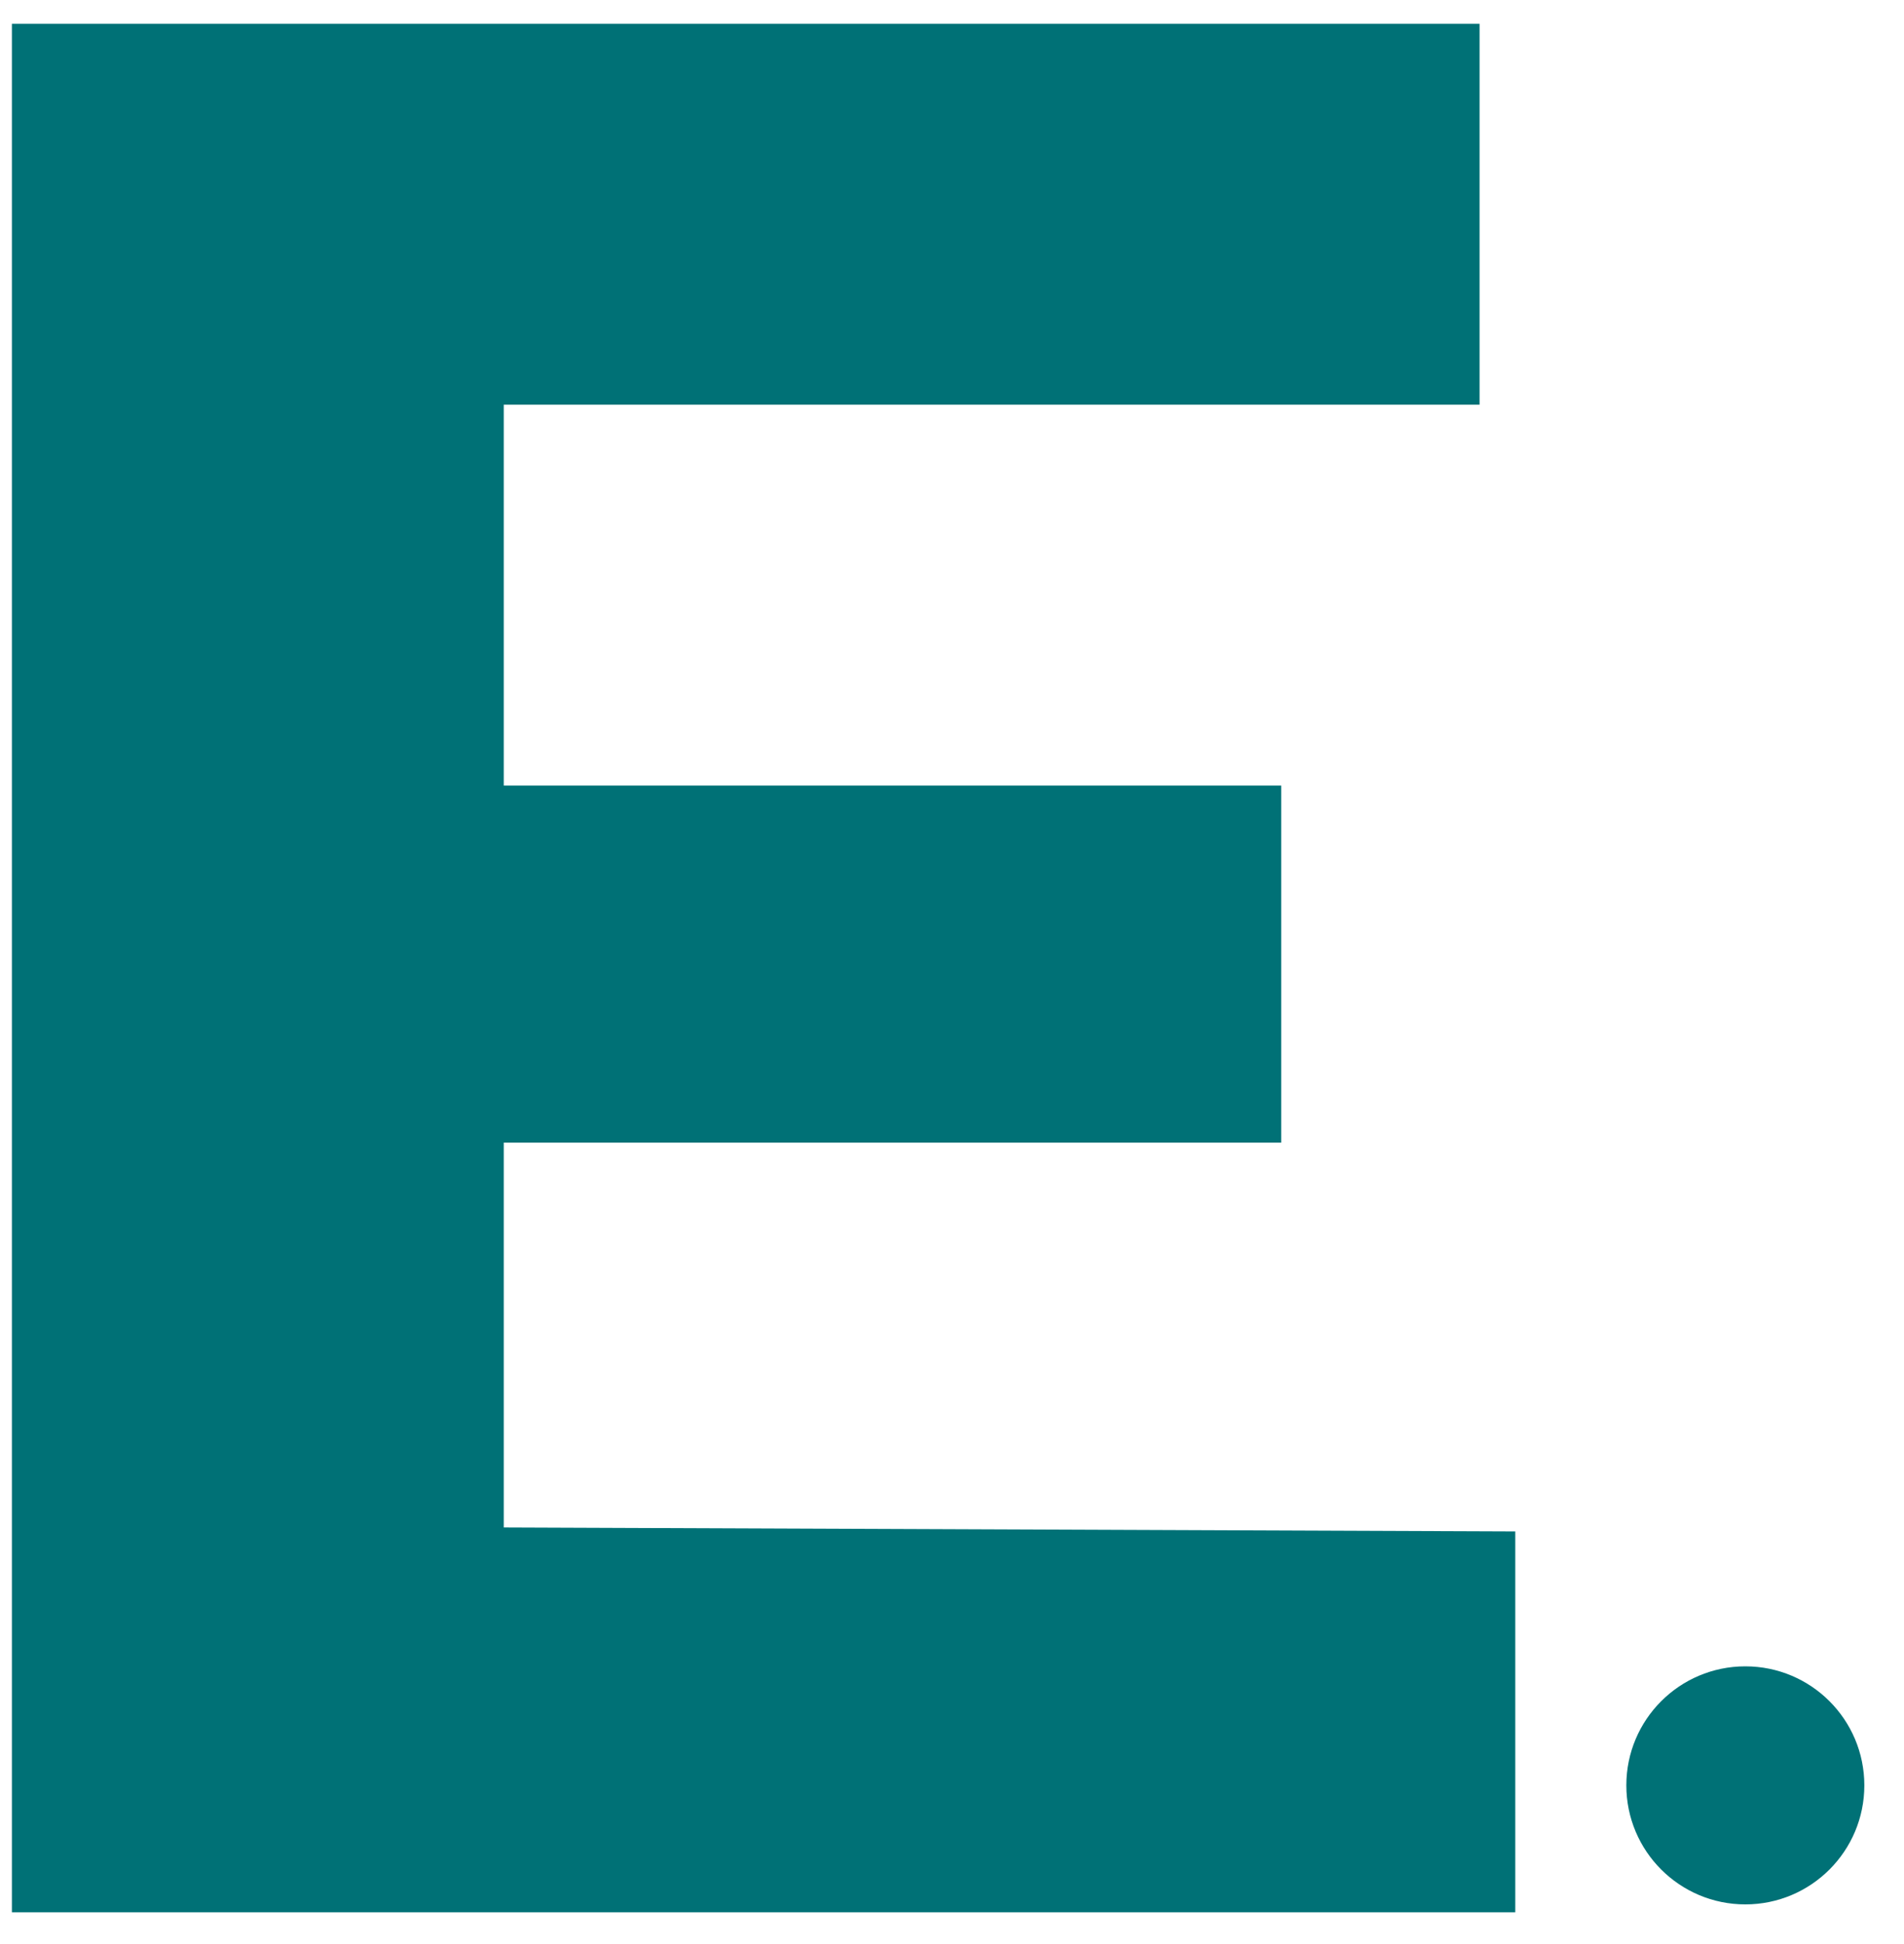 <?xml version="1.0" encoding="utf-8"?>
<!-- Generator: Adobe Illustrator 24.0.3, SVG Export Plug-In . SVG Version: 6.00 Build 0)  -->
<svg version="1.1" id="Layer_1" xmlns="http://www.w3.org/2000/svg" xmlns:xlink="http://www.w3.org/1999/xlink" x="0px" y="0px"
	 viewBox="0 0 48 49" style="enable-background:new 0 0 48 49;" xml:space="preserve">
<style type="text/css">
	.st0{fill:#007176;}
</style>
<path class="st0" d="M38.2,38.6v9.6H0.3V0.6h37v9.6H12.7v9.6h19.6v9H12.7v9.7L38.2,38.6L38.2,38.6z"/>
<circle class="st0" cx="44" cy="45" r="3"/>
</svg>
